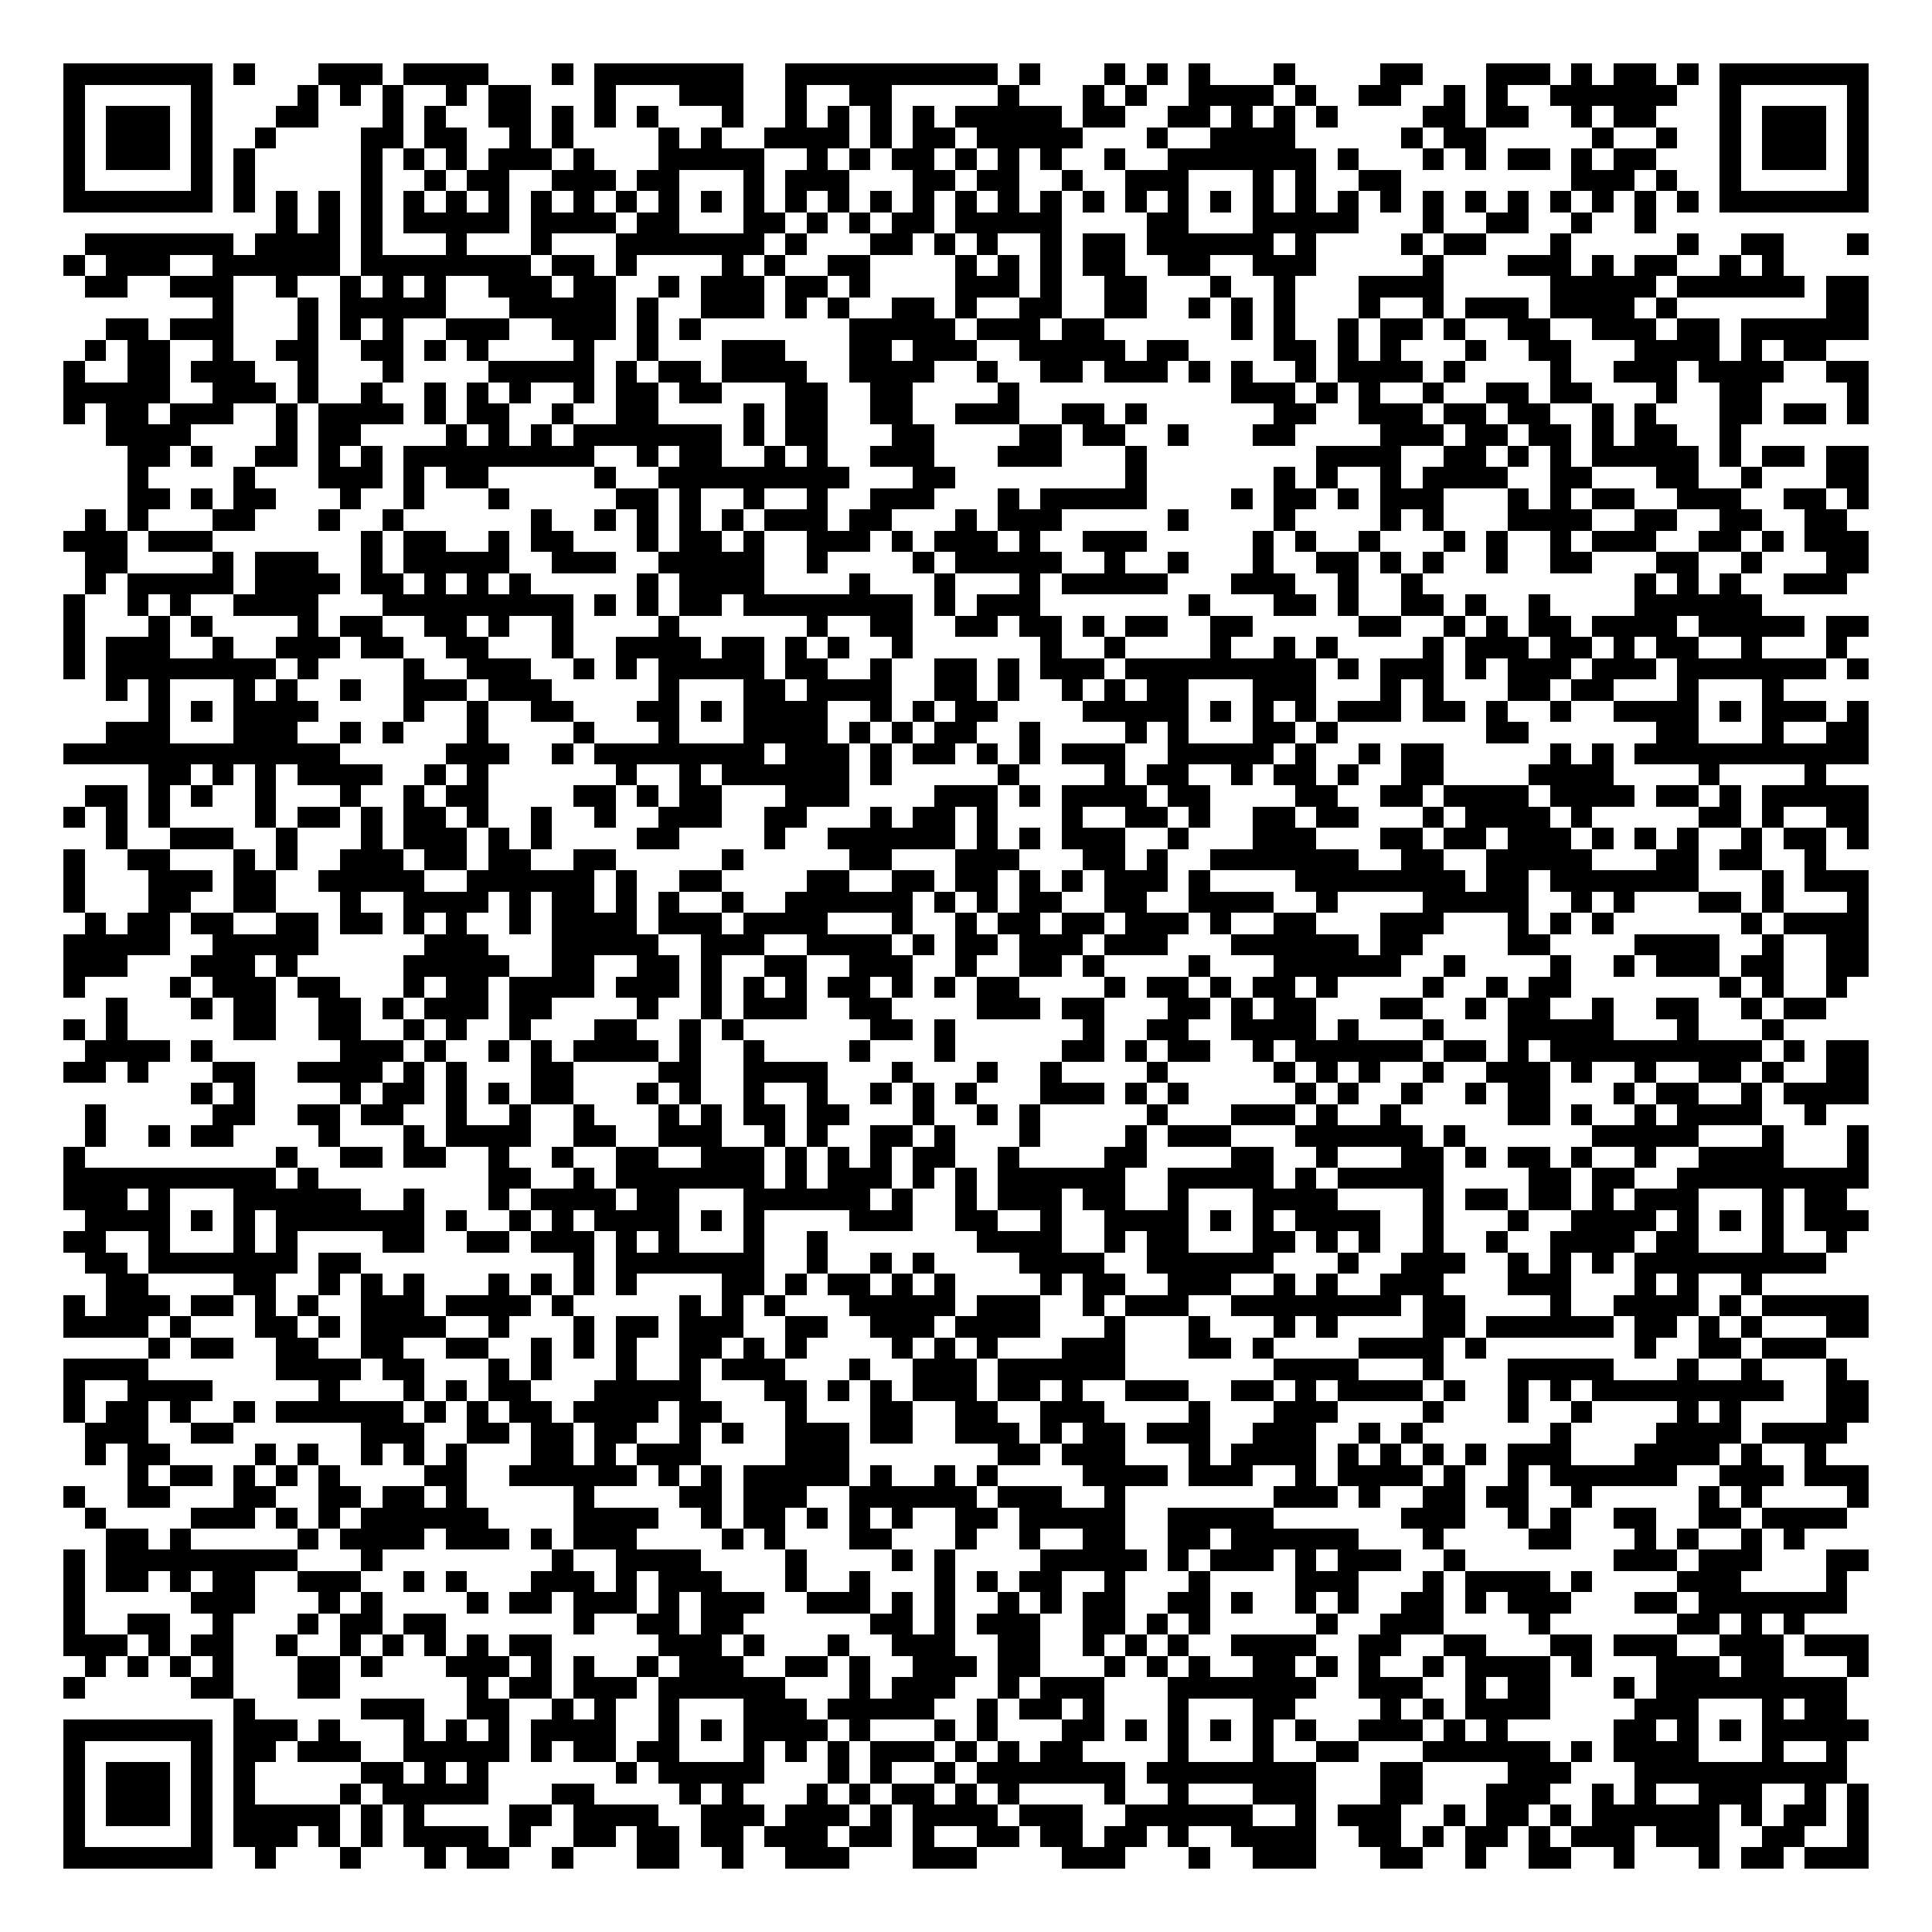 <svg xmlns="http://www.w3.org/2000/svg" width="176" height="176" viewBox="0 0 91 91" shape-rendering="crispEdges"><path fill="#ffffff" d="M0 0h91v91H0z"/><path stroke="#000000" d="M3 3.5h7m1 0h1m3 0h3m1 0h4m3 0h1m1 0h7m2 0h10m1 0h1m3 0h1m1 0h1m1 0h1m3 0h1m4 0h2m3 0h3m1 0h1m1 0h2m1 0h1m1 0h7M3 4.5h1m5 0h1m4 0h1m1 0h1m1 0h1m2 0h1m1 0h2m3 0h1m3 0h3m2 0h1m2 0h2m5 0h1m3 0h1m1 0h1m2 0h4m1 0h1m2 0h2m2 0h1m1 0h1m2 0h6m2 0h1m5 0h1M3 5.5h1m1 0h3m1 0h1m3 0h2m3 0h1m1 0h1m2 0h2m1 0h1m1 0h1m1 0h1m3 0h1m2 0h1m1 0h1m1 0h1m1 0h1m1 0h5m1 0h2m2 0h2m1 0h1m1 0h1m1 0h1m4 0h2m1 0h2m2 0h1m1 0h2m3 0h1m1 0h3m1 0h1M3 6.5h1m1 0h3m1 0h1m2 0h1m4 0h2m1 0h2m2 0h1m1 0h1m4 0h1m1 0h1m2 0h4m1 0h1m1 0h2m1 0h5m3 0h1m2 0h4m5 0h1m1 0h2m5 0h1m2 0h1m2 0h1m1 0h3m1 0h1M3 7.5h1m1 0h3m1 0h1m1 0h1m5 0h1m1 0h1m1 0h1m1 0h3m1 0h1m3 0h5m2 0h1m1 0h1m1 0h2m1 0h1m1 0h1m1 0h1m2 0h1m2 0h7m1 0h1m3 0h1m1 0h1m1 0h2m1 0h1m1 0h2m3 0h1m1 0h3m1 0h1M3 8.5h1m5 0h1m1 0h1m5 0h1m2 0h1m1 0h2m2 0h3m1 0h2m3 0h1m1 0h3m3 0h2m1 0h2m2 0h1m2 0h3m3 0h1m1 0h1m2 0h2m8 0h3m1 0h1m2 0h1m5 0h1M3 9.5h7m1 0h1m1 0h1m1 0h1m1 0h1m1 0h1m1 0h1m1 0h1m1 0h1m1 0h1m1 0h1m1 0h1m1 0h1m1 0h1m1 0h1m1 0h1m1 0h1m1 0h1m1 0h1m1 0h1m1 0h1m1 0h1m1 0h1m1 0h1m1 0h1m1 0h1m1 0h1m1 0h1m1 0h1m1 0h1m1 0h1m1 0h1m1 0h1m1 0h1m1 0h1m1 0h1m1 0h7M13 10.5h1m1 0h1m1 0h1m1 0h5m1 0h4m1 0h2m3 0h2m1 0h1m1 0h1m1 0h2m1 0h5m4 0h2m3 0h5m3 0h1m2 0h2m2 0h1m2 0h1M4 11.5h7m1 0h4m1 0h1m3 0h1m3 0h1m3 0h7m1 0h1m3 0h2m1 0h1m1 0h1m2 0h1m1 0h2m1 0h6m1 0h1m4 0h1m1 0h2m3 0h1m5 0h1m2 0h2m3 0h1M3 12.5h1m1 0h3m2 0h6m1 0h8m1 0h2m1 0h1m4 0h1m1 0h1m2 0h2m4 0h1m1 0h1m1 0h1m1 0h2m2 0h2m2 0h3m5 0h1m3 0h3m1 0h1m1 0h2m2 0h1m1 0h1M4 13.5h2m2 0h3m2 0h1m2 0h1m1 0h1m1 0h1m2 0h3m1 0h2m2 0h1m1 0h3m1 0h2m1 0h1m4 0h3m1 0h1m2 0h2m3 0h1m2 0h1m3 0h4m5 0h5m1 0h6m1 0h2M10 14.5h1m3 0h1m1 0h5m3 0h5m1 0h1m2 0h3m1 0h1m1 0h1m2 0h2m1 0h1m2 0h2m2 0h2m2 0h1m1 0h1m1 0h1m3 0h1m2 0h1m1 0h3m1 0h4m1 0h1m7 0h2M5 15.5h2m1 0h3m3 0h1m1 0h1m1 0h1m2 0h3m2 0h3m1 0h1m1 0h1m7 0h5m1 0h3m1 0h2m6 0h1m1 0h1m2 0h1m1 0h2m1 0h1m2 0h2m2 0h3m1 0h2m1 0h6M4 16.5h1m1 0h2m2 0h1m2 0h2m2 0h2m1 0h1m1 0h1m4 0h1m2 0h1m3 0h3m3 0h2m1 0h3m2 0h5m1 0h2m4 0h2m1 0h1m1 0h1m3 0h1m2 0h2m3 0h4m1 0h1m1 0h2M3 17.5h1m2 0h2m1 0h3m2 0h1m3 0h1m4 0h5m1 0h1m1 0h2m1 0h4m2 0h4m2 0h1m2 0h2m1 0h3m1 0h1m1 0h1m2 0h1m1 0h4m1 0h1m4 0h1m2 0h3m1 0h4m2 0h2M3 18.5h5m2 0h3m1 0h1m2 0h1m2 0h1m1 0h1m1 0h1m2 0h1m1 0h2m1 0h2m3 0h2m2 0h2m4 0h1m10 0h3m1 0h1m1 0h1m2 0h1m2 0h2m1 0h2m3 0h1m2 0h2m4 0h1M3 19.5h1m1 0h2m1 0h3m2 0h1m1 0h4m1 0h1m1 0h2m2 0h1m2 0h2m4 0h1m1 0h2m2 0h2m2 0h3m2 0h2m1 0h1m6 0h2m2 0h3m1 0h2m1 0h2m2 0h1m1 0h1m3 0h2m1 0h2m1 0h1M5 20.5h4m4 0h1m1 0h2m4 0h1m1 0h1m1 0h1m1 0h7m1 0h1m1 0h2m3 0h2m4 0h2m1 0h2m2 0h1m3 0h2m4 0h3m1 0h2m1 0h2m1 0h1m1 0h2m2 0h1M6 21.5h2m1 0h1m2 0h2m1 0h1m1 0h1m1 0h9m2 0h1m1 0h2m2 0h1m1 0h1m2 0h3m3 0h3m3 0h1m8 0h4m2 0h2m1 0h1m1 0h1m1 0h5m1 0h1m1 0h2m1 0h2M6 22.5h1m4 0h1m3 0h3m1 0h1m1 0h2m5 0h1m2 0h9m3 0h2m8 0h1m6 0h1m1 0h1m2 0h1m1 0h4m2 0h2m3 0h2m2 0h1m3 0h2M6 23.5h2m1 0h1m1 0h2m3 0h1m2 0h1m3 0h1m5 0h2m1 0h1m2 0h1m2 0h1m2 0h3m3 0h1m1 0h5m4 0h1m1 0h2m1 0h1m1 0h3m3 0h1m1 0h1m1 0h2m2 0h3m2 0h2m1 0h1M4 24.5h1m1 0h1m3 0h2m3 0h1m2 0h1m6 0h1m2 0h1m1 0h1m1 0h1m1 0h1m1 0h3m1 0h2m3 0h1m1 0h3m5 0h1m4 0h1m4 0h1m1 0h1m3 0h4m2 0h2m2 0h2m2 0h2M3 25.5h3m1 0h3m7 0h1m1 0h2m2 0h1m1 0h2m3 0h1m1 0h2m1 0h1m2 0h3m1 0h1m1 0h3m1 0h1m2 0h3m5 0h1m1 0h1m2 0h1m3 0h1m1 0h1m2 0h1m1 0h3m2 0h2m1 0h1m1 0h3M4 26.5h2m4 0h1m1 0h3m2 0h1m1 0h5m2 0h3m2 0h5m2 0h1m4 0h1m1 0h5m2 0h1m2 0h1m3 0h1m2 0h2m1 0h1m1 0h1m2 0h1m2 0h2m3 0h2m2 0h1m3 0h2M4 27.5h1m1 0h5m1 0h4m1 0h2m1 0h1m1 0h1m1 0h1m5 0h1m1 0h4m4 0h1m3 0h1m3 0h1m1 0h5m3 0h3m2 0h1m2 0h1m10 0h1m1 0h1m1 0h1m2 0h3M3 28.5h1m2 0h1m1 0h1m2 0h4m3 0h9m1 0h1m1 0h1m1 0h2m1 0h8m1 0h1m1 0h3m7 0h1m3 0h2m1 0h1m2 0h2m1 0h1m2 0h1m4 0h6M3 29.5h1m3 0h1m1 0h1m4 0h1m1 0h2m2 0h2m1 0h1m2 0h1m4 0h1m6 0h1m2 0h2m2 0h2m1 0h2m1 0h1m1 0h2m2 0h2m5 0h2m2 0h1m1 0h1m1 0h2m1 0h4m1 0h5m1 0h2M3 30.5h1m1 0h3m2 0h1m2 0h3m1 0h2m2 0h2m3 0h1m2 0h4m1 0h2m1 0h1m1 0h1m2 0h1m6 0h1m2 0h1m4 0h1m2 0h1m1 0h1m4 0h1m1 0h3m1 0h2m1 0h1m1 0h2m2 0h1m3 0h1M3 31.5h1m1 0h8m1 0h1m4 0h1m2 0h3m2 0h1m1 0h1m1 0h5m1 0h2m2 0h1m2 0h2m1 0h1m1 0h3m1 0h9m1 0h1m1 0h3m1 0h1m1 0h3m1 0h3m1 0h7m1 0h1M5 32.5h1m1 0h1m3 0h1m1 0h1m2 0h1m2 0h3m1 0h3m5 0h1m3 0h2m1 0h4m2 0h2m1 0h1m2 0h1m1 0h1m1 0h2m3 0h3m3 0h1m1 0h1m3 0h2m1 0h2m3 0h1m3 0h1M7 33.5h1m1 0h1m1 0h4m4 0h1m2 0h1m2 0h2m3 0h2m1 0h1m1 0h4m2 0h1m1 0h1m1 0h2m4 0h5m1 0h1m1 0h1m1 0h1m1 0h3m1 0h2m1 0h1m2 0h1m2 0h4m1 0h1m1 0h3m1 0h1M5 34.5h3m3 0h3m2 0h1m1 0h1m3 0h1m4 0h1m3 0h1m3 0h4m1 0h1m1 0h1m1 0h2m2 0h1m4 0h1m1 0h1m3 0h2m1 0h1m7 0h2m6 0h2m3 0h1m2 0h2M3 35.5h13m5 0h3m2 0h1m1 0h8m1 0h3m1 0h1m1 0h2m1 0h1m1 0h1m1 0h3m2 0h5m1 0h1m2 0h1m1 0h2m5 0h1m1 0h1m1 0h11M7 36.5h2m1 0h1m1 0h1m1 0h4m2 0h1m1 0h1m6 0h1m2 0h1m1 0h6m1 0h1m5 0h1m4 0h1m1 0h2m2 0h1m1 0h2m1 0h1m2 0h2m4 0h4m4 0h1m4 0h1M4 37.5h2m1 0h1m1 0h1m2 0h1m3 0h1m2 0h1m1 0h2m4 0h2m1 0h1m1 0h2m3 0h3m4 0h3m1 0h1m1 0h4m1 0h2m4 0h2m2 0h2m1 0h4m1 0h4m1 0h2m1 0h1m1 0h5M3 38.5h1m1 0h1m1 0h1m4 0h1m1 0h2m1 0h1m1 0h2m1 0h1m2 0h1m2 0h1m2 0h3m2 0h2m3 0h1m1 0h2m1 0h1m3 0h1m2 0h2m1 0h1m2 0h2m1 0h2m3 0h1m1 0h4m1 0h1m5 0h2m1 0h1m2 0h2M5 39.5h1m2 0h3m2 0h1m3 0h1m1 0h3m1 0h1m1 0h1m4 0h2m4 0h1m2 0h6m1 0h1m1 0h1m1 0h3m2 0h1m3 0h3m3 0h2m1 0h2m1 0h3m1 0h1m1 0h1m1 0h1m2 0h1m1 0h2m1 0h1M3 40.5h1m2 0h2m3 0h1m1 0h1m2 0h3m1 0h2m1 0h2m2 0h2m5 0h1m5 0h2m3 0h3m3 0h2m1 0h1m2 0h7m2 0h2m2 0h5m3 0h2m1 0h2m2 0h1M3 41.5h1m3 0h3m1 0h2m2 0h5m2 0h6m1 0h1m2 0h2m4 0h2m2 0h2m1 0h2m1 0h1m1 0h1m1 0h3m1 0h1m4 0h8m1 0h2m1 0h7m3 0h1m1 0h3M3 42.5h1m3 0h2m2 0h2m3 0h1m2 0h4m1 0h1m1 0h2m1 0h1m1 0h1m2 0h1m2 0h6m1 0h1m1 0h1m1 0h2m2 0h2m2 0h4m2 0h1m4 0h5m2 0h1m1 0h1m3 0h2m1 0h1m3 0h1M4 43.5h1m1 0h2m1 0h2m2 0h2m1 0h2m1 0h1m1 0h1m2 0h1m1 0h4m1 0h3m1 0h4m3 0h1m2 0h1m1 0h2m1 0h2m1 0h3m1 0h1m2 0h2m3 0h3m3 0h1m1 0h1m1 0h1m6 0h1m1 0h4M3 44.5h5m2 0h5m5 0h3m3 0h5m2 0h3m2 0h4m1 0h1m1 0h2m1 0h3m1 0h3m3 0h6m1 0h2m4 0h2m4 0h4m2 0h1m2 0h2M3 45.5h3m3 0h3m1 0h1m5 0h5m2 0h2m2 0h2m1 0h1m2 0h2m2 0h3m2 0h1m2 0h2m1 0h1m4 0h1m3 0h6m2 0h1m4 0h1m2 0h1m1 0h3m1 0h2m2 0h2M3 46.5h1m4 0h1m1 0h3m1 0h2m3 0h1m1 0h2m1 0h4m1 0h3m1 0h1m1 0h1m1 0h1m1 0h2m1 0h1m1 0h1m1 0h2m4 0h1m1 0h2m1 0h1m1 0h2m1 0h1m4 0h1m2 0h1m1 0h2m7 0h1m1 0h1m2 0h1M5 47.5h1m3 0h1m1 0h2m2 0h2m1 0h1m1 0h3m1 0h2m4 0h1m2 0h1m1 0h3m2 0h2m4 0h3m1 0h2m3 0h2m1 0h1m1 0h2m3 0h2m2 0h1m1 0h2m2 0h1m2 0h2m2 0h1m1 0h2M3 48.5h1m1 0h1m5 0h2m2 0h2m2 0h1m1 0h1m2 0h1m3 0h2m2 0h1m1 0h1m6 0h2m1 0h1m6 0h1m2 0h2m2 0h4m1 0h1m3 0h1m3 0h5m3 0h1m3 0h1M4 49.5h4m1 0h1m6 0h3m1 0h1m2 0h1m1 0h1m1 0h4m1 0h1m2 0h1m4 0h1m3 0h1m5 0h2m1 0h1m1 0h2m2 0h1m1 0h6m1 0h2m1 0h1m1 0h10m1 0h1m1 0h2M3 50.5h2m1 0h1m3 0h2m2 0h4m1 0h1m1 0h1m3 0h2m4 0h2m2 0h4m3 0h1m3 0h1m2 0h1m4 0h1m5 0h1m1 0h1m1 0h1m2 0h1m2 0h3m1 0h1m2 0h1m2 0h2m1 0h1m2 0h2M9 51.5h1m1 0h1m4 0h1m1 0h2m1 0h1m1 0h1m1 0h2m3 0h1m1 0h1m2 0h1m2 0h1m2 0h1m1 0h1m1 0h1m3 0h3m1 0h1m1 0h1m5 0h1m1 0h1m2 0h1m2 0h1m1 0h2m3 0h1m1 0h2m2 0h1m1 0h4M4 52.5h1m5 0h2m2 0h2m1 0h2m2 0h1m2 0h1m2 0h1m3 0h1m1 0h1m1 0h2m1 0h2m3 0h1m2 0h1m1 0h1m5 0h1m3 0h3m1 0h1m2 0h1m5 0h2m1 0h1m2 0h1m1 0h4m2 0h1M4 53.5h1m2 0h1m1 0h2m4 0h1m3 0h1m1 0h4m2 0h2m2 0h3m2 0h1m1 0h1m2 0h2m1 0h1m3 0h1m4 0h1m1 0h3m3 0h6m1 0h1m6 0h5m3 0h1m3 0h1M3 54.5h1m9 0h1m2 0h2m1 0h2m2 0h1m2 0h1m2 0h2m2 0h3m1 0h1m1 0h1m1 0h1m1 0h2m2 0h1m4 0h2m4 0h2m2 0h1m3 0h2m1 0h1m1 0h2m1 0h1m2 0h1m2 0h4m3 0h1M3 55.5h10m1 0h1m8 0h2m2 0h1m1 0h7m1 0h1m1 0h3m1 0h1m1 0h1m1 0h6m2 0h5m1 0h1m1 0h5m4 0h2m1 0h2m2 0h9M3 56.5h3m1 0h1m3 0h6m2 0h1m3 0h1m1 0h4m1 0h2m3 0h6m1 0h1m2 0h1m1 0h3m1 0h2m2 0h1m3 0h4m4 0h1m1 0h2m1 0h2m1 0h1m1 0h3m3 0h1m1 0h2M4 57.5h4m1 0h1m1 0h1m1 0h7m1 0h1m2 0h1m1 0h1m1 0h4m1 0h1m1 0h1m4 0h3m2 0h2m2 0h1m2 0h4m1 0h1m1 0h1m1 0h4m2 0h1m3 0h1m2 0h4m1 0h1m1 0h1m1 0h1m1 0h3M3 58.5h2m2 0h1m3 0h1m1 0h1m4 0h2m2 0h2m1 0h3m1 0h1m1 0h1m3 0h1m2 0h1m7 0h4m2 0h1m1 0h2m3 0h2m1 0h1m1 0h1m2 0h1m2 0h1m2 0h4m1 0h2m3 0h1m2 0h1M4 59.5h2m1 0h7m1 0h2m10 0h1m1 0h7m2 0h1m2 0h1m1 0h1m4 0h4m2 0h6m3 0h1m2 0h3m2 0h1m1 0h1m1 0h1m1 0h9M5 60.5h2m4 0h2m2 0h1m1 0h1m1 0h1m3 0h1m1 0h1m1 0h1m1 0h1m4 0h2m1 0h1m1 0h2m1 0h1m1 0h1m4 0h1m1 0h2m2 0h3m2 0h1m1 0h1m2 0h3m3 0h3m3 0h1m1 0h1m2 0h1M3 61.5h1m1 0h3m1 0h2m1 0h1m1 0h1m2 0h3m1 0h4m1 0h1m5 0h1m1 0h1m1 0h1m3 0h5m1 0h3m2 0h1m1 0h3m2 0h8m1 0h2m4 0h1m2 0h4m1 0h1m1 0h5M3 62.5h4m1 0h1m3 0h2m1 0h1m1 0h4m2 0h1m3 0h1m1 0h2m1 0h3m2 0h2m2 0h3m1 0h4m3 0h1m3 0h1m3 0h1m1 0h1m4 0h2m1 0h6m1 0h2m1 0h1m1 0h1m3 0h2M7 63.5h1m1 0h2m2 0h2m2 0h2m2 0h2m2 0h1m1 0h1m1 0h1m2 0h2m1 0h1m1 0h1m4 0h1m1 0h1m1 0h1m3 0h3m3 0h2m1 0h1m4 0h4m1 0h1m7 0h1m2 0h2m1 0h3M3 64.5h4m6 0h4m1 0h2m3 0h1m1 0h1m3 0h1m2 0h1m1 0h3m3 0h1m2 0h3m1 0h6m7 0h4m3 0h1m3 0h5m3 0h1m2 0h1m3 0h1M3 65.5h1m2 0h4m5 0h1m3 0h1m1 0h1m1 0h2m3 0h5m3 0h2m1 0h1m1 0h1m1 0h3m1 0h2m1 0h1m2 0h3m2 0h2m1 0h1m1 0h4m1 0h1m2 0h1m1 0h1m1 0h9m2 0h2M3 66.5h1m1 0h2m1 0h1m2 0h1m1 0h6m1 0h1m1 0h1m1 0h2m1 0h4m1 0h2m3 0h1m3 0h2m2 0h2m2 0h3m4 0h1m3 0h3m4 0h1m3 0h1m2 0h1m4 0h1m1 0h1m4 0h2M4 67.5h3m2 0h2m6 0h3m2 0h2m1 0h2m1 0h2m2 0h1m1 0h1m2 0h3m1 0h2m2 0h3m1 0h1m1 0h2m1 0h3m2 0h3m2 0h1m1 0h1m6 0h1m4 0h4m1 0h4M4 68.5h1m1 0h2m4 0h1m1 0h1m2 0h1m1 0h1m1 0h1m3 0h2m1 0h1m1 0h3m4 0h3m7 0h2m1 0h3m3 0h1m1 0h4m1 0h1m1 0h1m1 0h1m1 0h1m1 0h3m3 0h4m1 0h1m2 0h1M6 69.5h1m1 0h2m1 0h1m1 0h1m1 0h1m4 0h2m2 0h6m1 0h1m1 0h1m1 0h5m1 0h1m2 0h1m1 0h1m4 0h4m1 0h3m2 0h1m1 0h4m1 0h1m2 0h1m1 0h6m2 0h3m1 0h3M3 70.5h1m2 0h2m3 0h2m2 0h2m1 0h2m1 0h1m5 0h1m4 0h2m1 0h3m2 0h6m1 0h3m2 0h1m7 0h3m1 0h1m2 0h2m1 0h2m2 0h1m5 0h1m1 0h1m4 0h1M4 71.5h1m4 0h3m1 0h1m1 0h1m1 0h6m4 0h4m2 0h1m1 0h2m1 0h1m1 0h1m1 0h1m2 0h2m1 0h5m2 0h5m6 0h3m2 0h1m1 0h1m2 0h2m2 0h2m1 0h4M5 72.5h2m1 0h1m5 0h1m1 0h4m1 0h3m1 0h1m1 0h3m4 0h1m1 0h1m3 0h2m3 0h1m2 0h1m2 0h2m2 0h2m1 0h6m3 0h1m4 0h2m3 0h1m1 0h1m2 0h1m1 0h1M3 73.5h1m1 0h9m3 0h1m8 0h1m2 0h4m4 0h1m4 0h1m1 0h1m4 0h5m1 0h1m1 0h3m1 0h1m1 0h3m2 0h1m7 0h3m1 0h3m3 0h2M3 74.5h1m1 0h2m1 0h1m1 0h2m2 0h3m2 0h1m1 0h1m3 0h3m1 0h1m1 0h3m3 0h1m2 0h1m3 0h1m1 0h1m1 0h2m2 0h1m3 0h1m4 0h3m3 0h1m1 0h4m1 0h1m4 0h3m4 0h1M3 75.5h1m5 0h3m3 0h1m1 0h1m4 0h1m1 0h2m1 0h3m1 0h1m1 0h3m2 0h3m1 0h1m1 0h1m2 0h1m1 0h1m1 0h2m2 0h2m1 0h1m2 0h1m1 0h1m2 0h2m1 0h1m1 0h3m3 0h2m1 0h7M3 76.5h1m2 0h2m2 0h1m3 0h1m1 0h2m1 0h2m6 0h1m2 0h2m1 0h2m6 0h2m1 0h1m1 0h3m2 0h2m1 0h1m1 0h1m5 0h1m2 0h3m4 0h1m6 0h2m1 0h1m1 0h1M3 77.5h3m1 0h1m1 0h2m2 0h1m2 0h1m1 0h1m1 0h1m1 0h1m1 0h2m5 0h3m1 0h1m3 0h1m2 0h3m2 0h2m2 0h1m1 0h1m1 0h1m2 0h4m2 0h2m2 0h2m3 0h2m1 0h3m2 0h3m1 0h3M4 78.5h1m1 0h1m1 0h1m1 0h1m3 0h2m1 0h1m3 0h3m1 0h1m1 0h1m2 0h1m1 0h3m2 0h2m1 0h1m2 0h3m1 0h2m3 0h1m1 0h1m1 0h1m2 0h2m1 0h1m1 0h1m2 0h1m1 0h4m1 0h1m3 0h3m1 0h2m3 0h1M3 79.5h1m5 0h2m3 0h2m6 0h1m1 0h2m1 0h3m1 0h6m3 0h1m1 0h3m2 0h1m1 0h3m3 0h7m2 0h3m2 0h1m1 0h2m3 0h1m1 0h9M11 80.5h1m5 0h3m2 0h2m2 0h1m1 0h1m2 0h1m3 0h3m1 0h5m2 0h1m1 0h2m1 0h1m3 0h1m3 0h2m4 0h1m1 0h1m1 0h4m4 0h3m3 0h1m1 0h2M3 81.5h7m1 0h3m1 0h1m3 0h1m1 0h1m1 0h1m1 0h4m2 0h1m1 0h1m1 0h4m1 0h1m3 0h1m1 0h1m3 0h2m1 0h1m1 0h1m1 0h1m1 0h1m1 0h1m2 0h3m1 0h1m1 0h1m5 0h2m1 0h1m1 0h1m1 0h5M3 82.5h1m5 0h1m1 0h2m1 0h3m2 0h5m1 0h1m1 0h2m1 0h2m3 0h1m1 0h1m1 0h1m1 0h3m1 0h1m1 0h1m1 0h2m4 0h1m3 0h1m2 0h2m3 0h6m1 0h1m1 0h4m3 0h1m2 0h1M3 83.5h1m1 0h3m1 0h1m1 0h1m5 0h2m1 0h1m1 0h1m6 0h1m1 0h5m3 0h1m1 0h1m2 0h1m1 0h7m1 0h8m3 0h2m4 0h3m3 0h10M3 84.5h1m1 0h3m1 0h1m1 0h1m4 0h1m1 0h5m3 0h2m4 0h1m1 0h1m3 0h1m1 0h1m1 0h2m1 0h1m1 0h1m4 0h1m2 0h1m3 0h3m3 0h2m3 0h3m2 0h1m1 0h1m2 0h3m2 0h1m1 0h1M3 85.5h1m1 0h3m1 0h1m1 0h5m1 0h1m1 0h1m4 0h2m1 0h4m2 0h3m1 0h3m1 0h1m1 0h4m1 0h3m2 0h6m2 0h1m1 0h3m2 0h1m1 0h2m1 0h1m1 0h6m1 0h1m1 0h2m1 0h1M3 86.5h1m5 0h1m1 0h3m1 0h1m1 0h1m1 0h4m1 0h1m2 0h2m1 0h2m1 0h2m1 0h3m1 0h2m1 0h1m2 0h2m1 0h2m1 0h2m1 0h1m2 0h4m2 0h2m1 0h1m1 0h2m1 0h1m1 0h3m1 0h3m2 0h2m2 0h1M3 87.5h7m2 0h1m3 0h1m3 0h1m1 0h2m2 0h1m3 0h2m2 0h1m2 0h3m3 0h3m4 0h3m3 0h1m2 0h3m3 0h2m2 0h1m2 0h2m2 0h1m3 0h1m1 0h2m1 0h3"/></svg>
